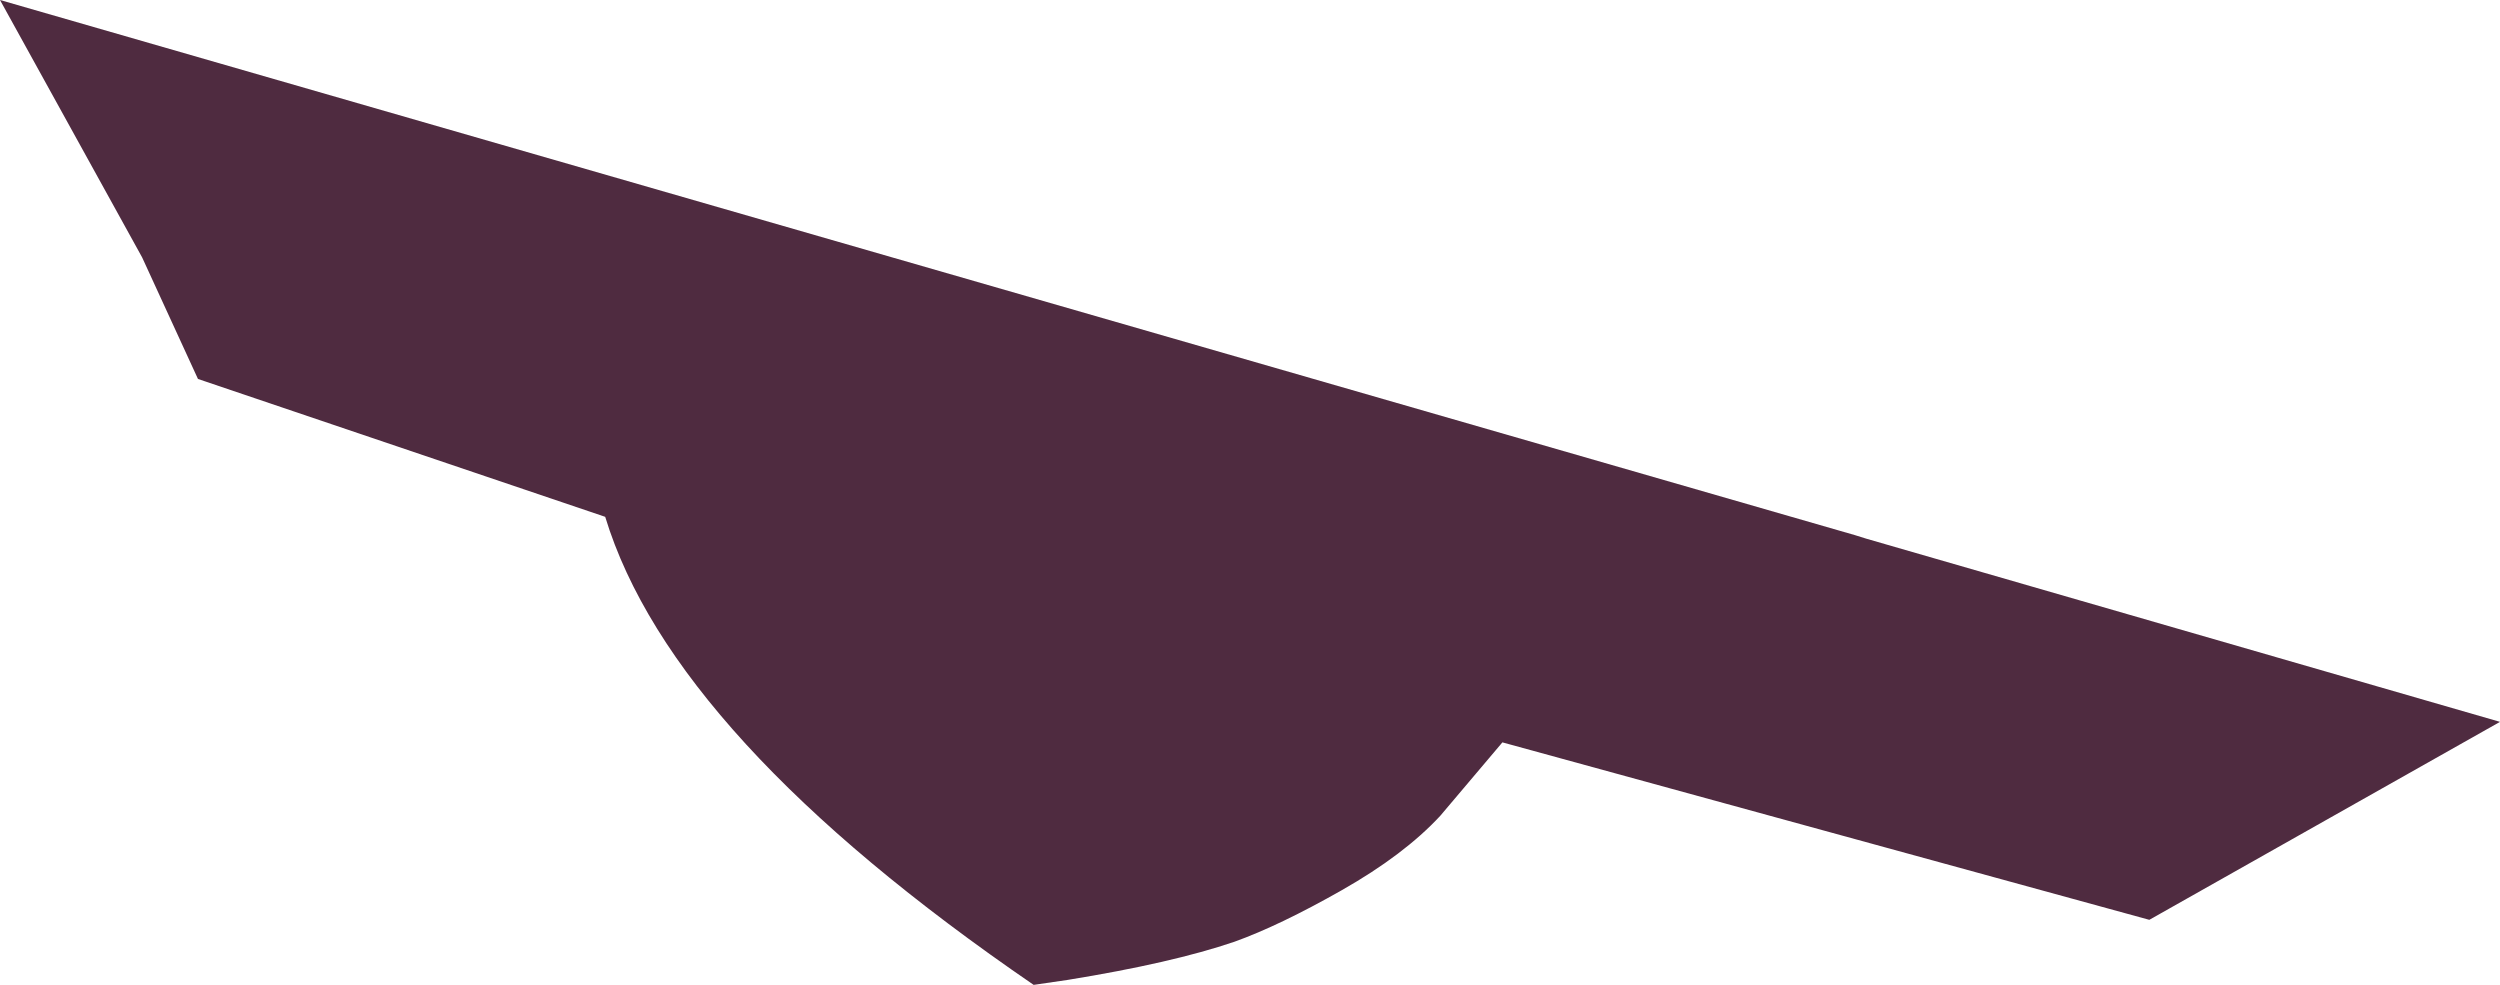 <?xml version="1.0" encoding="UTF-8" standalone="no"?>
<svg xmlns:xlink="http://www.w3.org/1999/xlink" height="69.65px" width="176.8px" xmlns="http://www.w3.org/2000/svg">
  <g transform="matrix(1.0, 0.0, 0.0, 1.0, 298.7, 32.15)">
    <path d="M-284.7 -5.35 L-288.65 -13.95 -298.7 -32.15 -167.5 5.7 -166.7 5.95 -121.9 18.9 -146.7 32.9 -192.45 20.35 -196.85 25.55 Q-199.4 28.3 -203.8 30.8 -208.2 33.3 -211.4 34.45 -215.8 35.95 -223.2 37.15 L-225.6 37.5 Q-251.15 20.0 -255.9 4.4 L-284.7 -5.35" fill="#4f2b40" fill-rule="evenodd" stroke="none"/>
  </g>
</svg>
